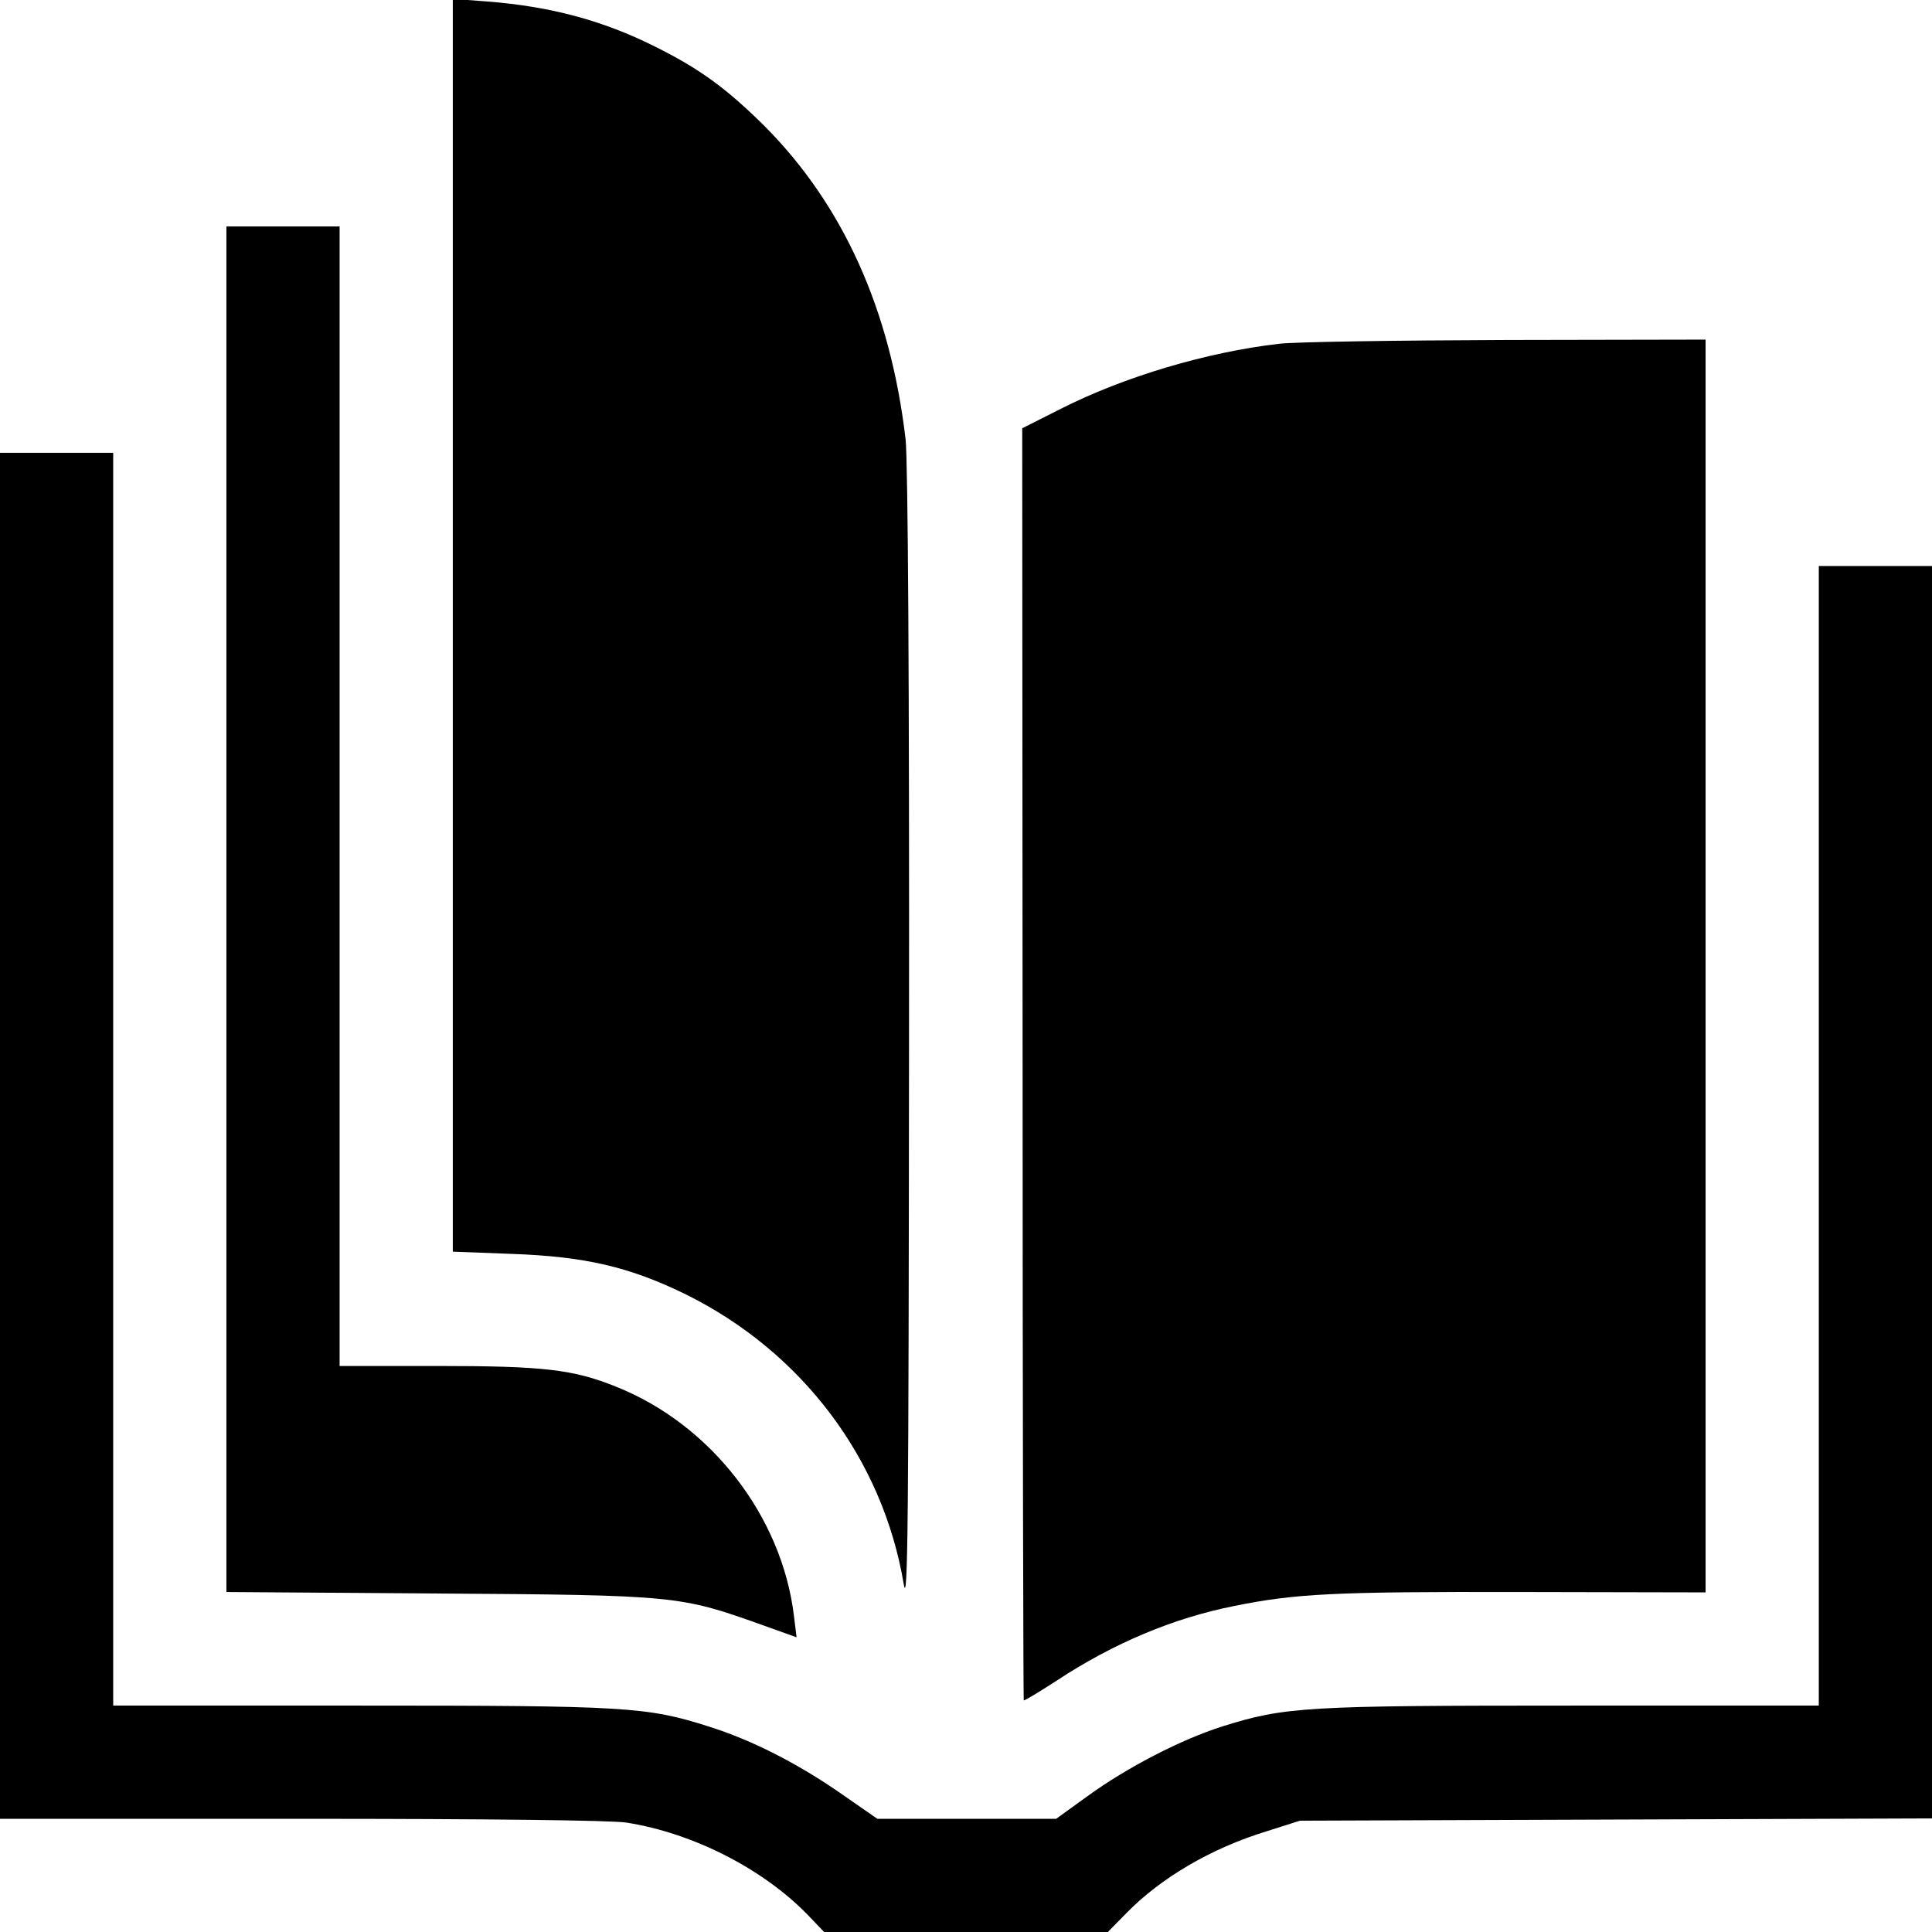 <?xml version="1.0" standalone="no"?>
<!DOCTYPE svg PUBLIC "-//W3C//DTD SVG 20010904//EN"
 "http://www.w3.org/TR/2001/REC-SVG-20010904/DTD/svg10.dtd">
<svg version="1.0" xmlns="http://www.w3.org/2000/svg"
 width="512pt" height="512pt" viewBox="0 0 512 512"
 preserveAspectRatio="xMidYMid meet">
<g transform="translate(0,512) scale(0.1,-0.1)"
fill="#000000" stroke="none">
<path d="M1200 3463 l0 -1660 158 -6 c192 -7 309 -34 457 -106 309 -152 524
-436 580 -769 11 -65 13 163 14 1433 1 974 -3 1542 -9 1600 -40 343 -165 621
-374 831 -101 100 -172 152 -291 211 -138 69 -277 106 -443 119 l-92 7 0
-1660z"/>
<path d="M600 2711 l0 -1810 563 -4 c627 -4 640 -6 853 -82 l95 -34 -7 57
c-32 264 -220 507 -471 607 -114 46 -193 55 -473 55 l-260 0 0 1510 0 1510
-150 0 -150 0 0 -1809z"/>
<path d="M3390 4209 c-191 -22 -410 -87 -578 -172 l-103 -52 1 -1685 c0 -926
2 -1685 3 -1686 1 -2 41 22 87 52 152 100 310 166 471 198 163 33 265 38 757
37 l492 -1 0 1660 0 1660 -527 -1 c-291 -1 -562 -5 -603 -10z"/>
<path d="M0 2110 l0 -1810 798 0 c495 0 822 -4 862 -10 177 -28 361 -122 480
-244 l44 -46 376 0 376 0 49 50 c92 94 225 172 372 217 l88 28 838 3 837 3 0
1659 0 1660 -150 0 -150 0 0 -1510 0 -1510 -652 0 c-708 0 -762 -3 -928 -55
-108 -34 -252 -108 -358 -185 l-83 -60 -237 0 -237 0 -95 66 c-118 82 -239
143 -350 178 -166 53 -219 56 -927 56 l-653 0 0 1660 0 1660 -150 0 -150 0 0
-1810z"/>
</g>
</svg>
